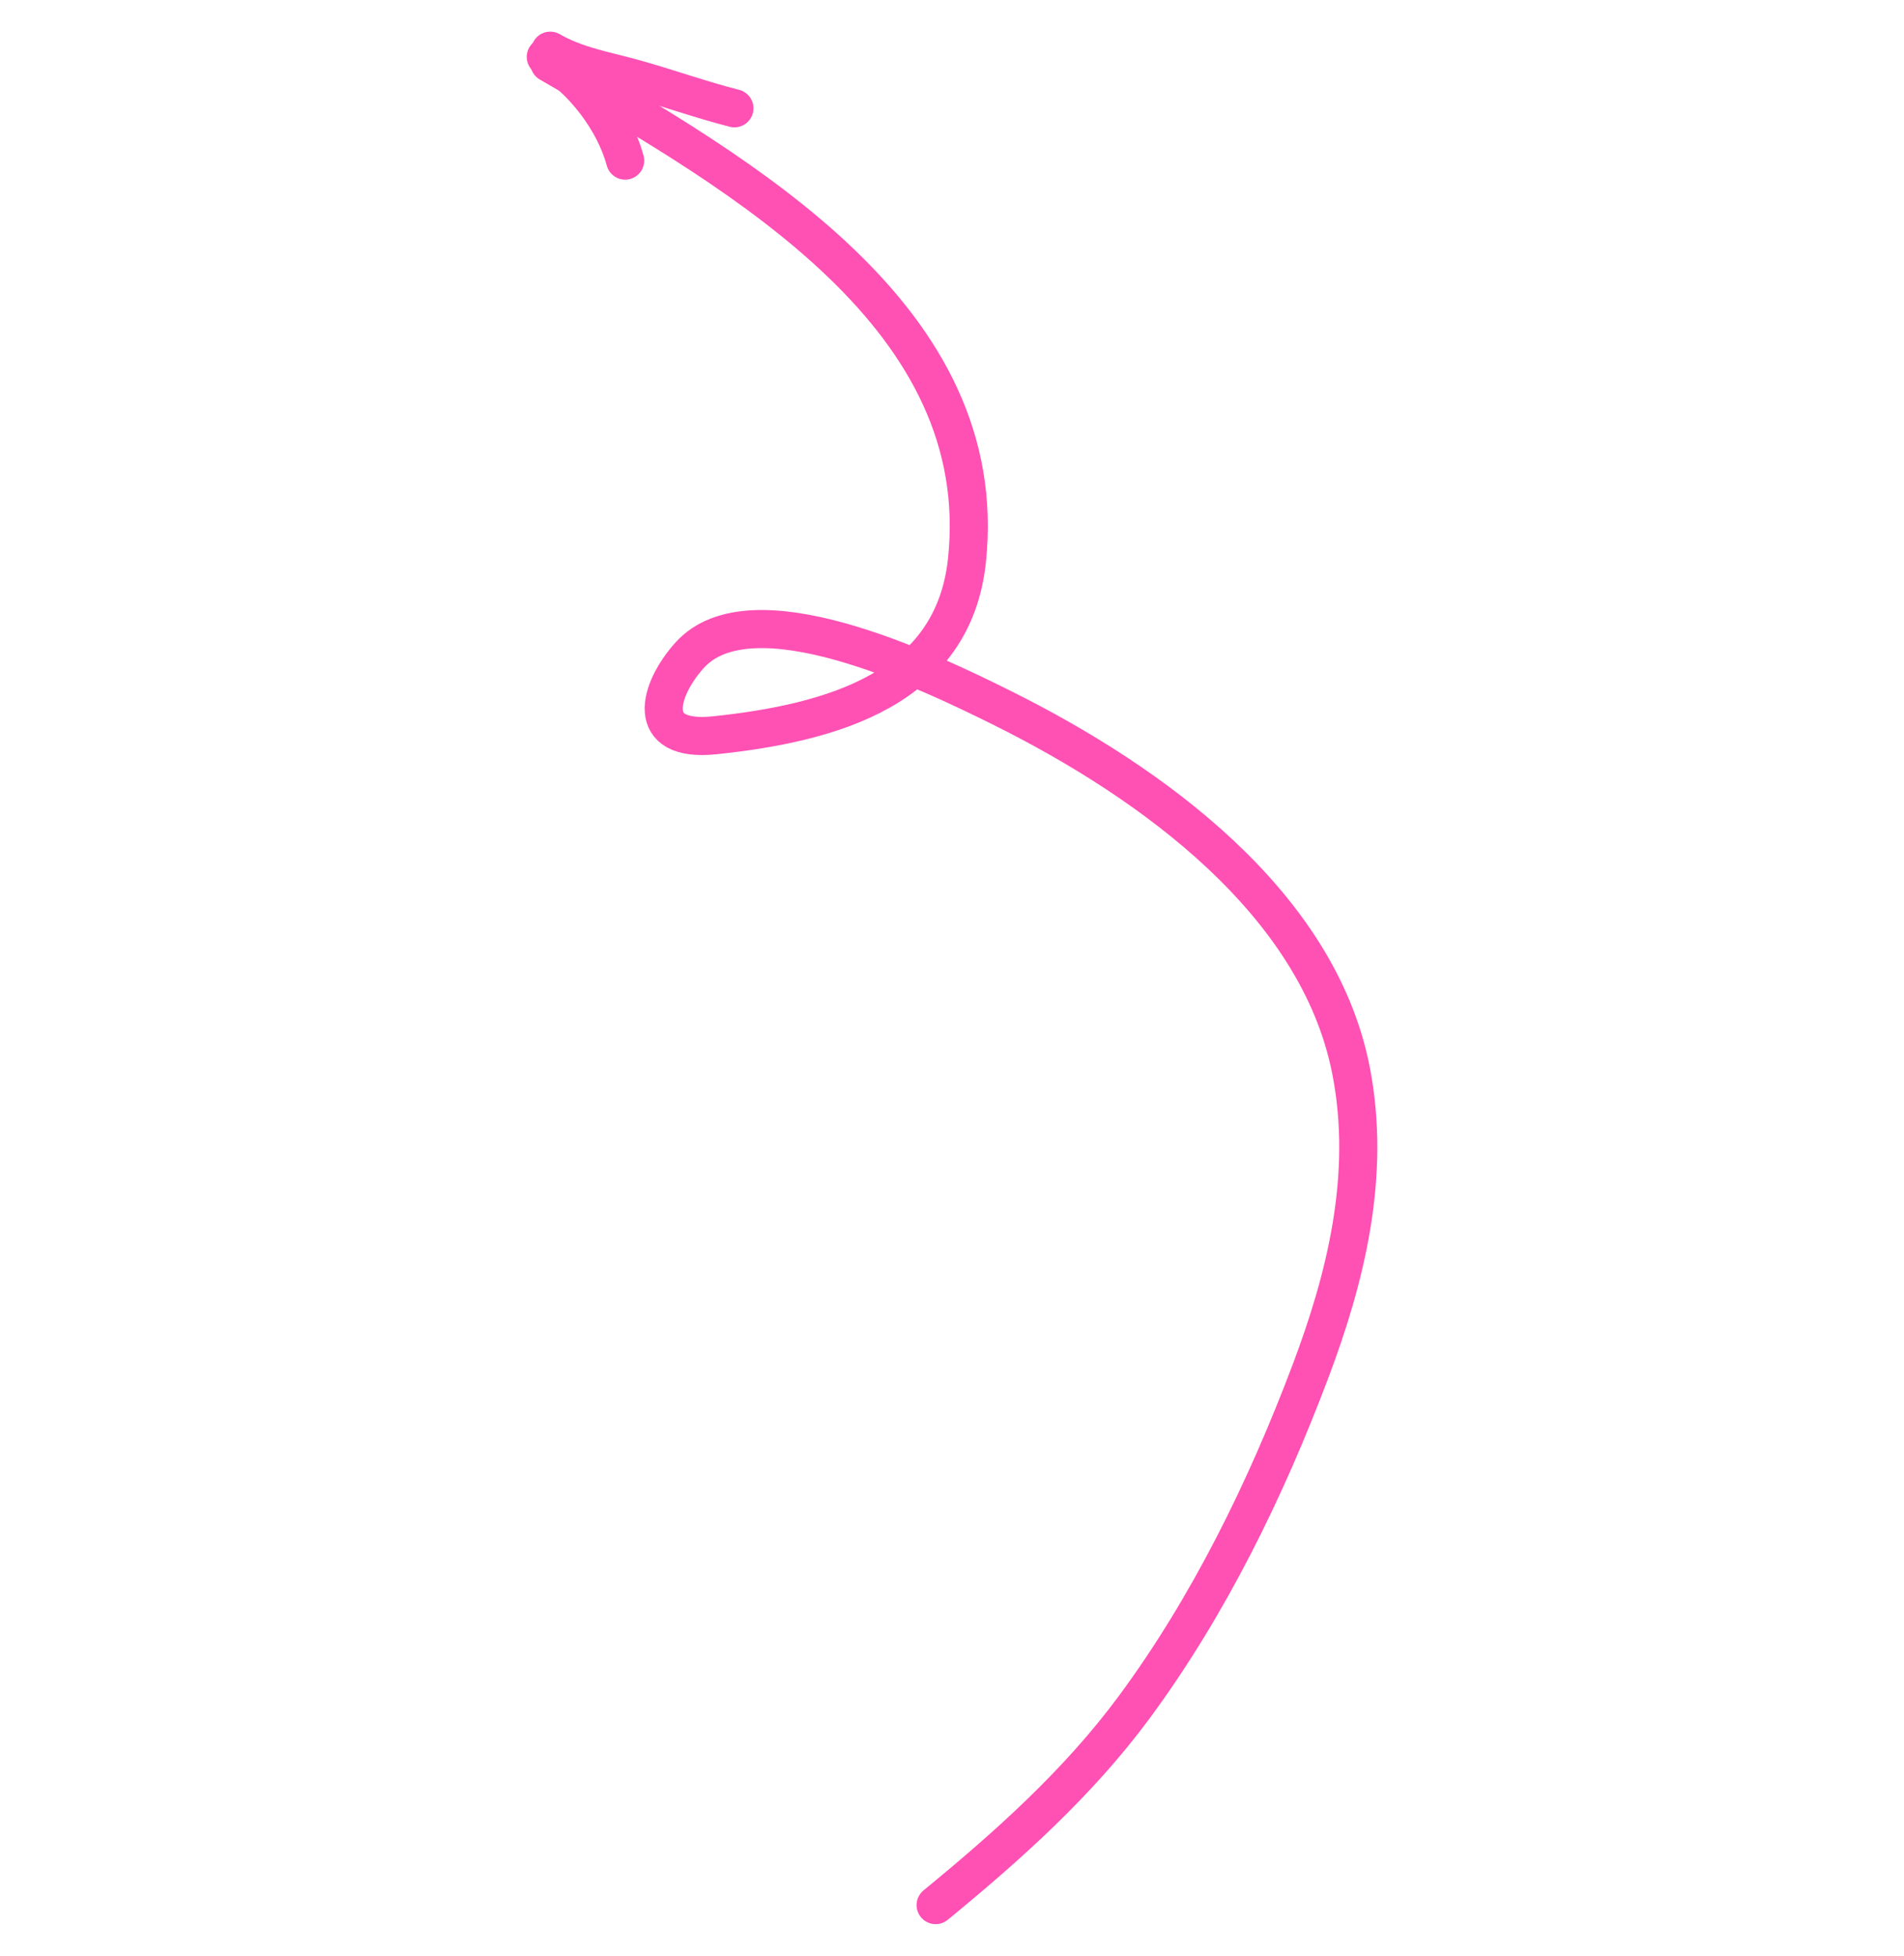 <?xml version="1.0" encoding="UTF-8"?> <svg xmlns="http://www.w3.org/2000/svg" viewBox="0 0 74.99 76.99" data-guides="{&quot;vertical&quot;:[],&quot;horizontal&quot;:[]}"><path fill="none" stroke="#FF50B4" fill-opacity="1" stroke-width="1.5" stroke-opacity="1" stroke-linecap="round" id="tSvg92a3d02610" title="Path 1" d="M21.637 2.482C29.419 6.981 39.085 12.541 38.085 22.053C37.555 27.098 32.815 28.456 28.153 28.945C25.323 29.242 25.956 27.134 27.159 25.797C29.582 23.105 36.42 26.349 39.48 27.873C45.422 30.83 51.906 35.564 53.204 42.108C54.034 46.293 52.967 50.388 51.626 53.95C49.862 58.635 47.595 63.252 44.663 67.217C42.468 70.183 39.709 72.653 36.85 74.996" style=""></path><path fill="none" stroke="#FF50B4" fill-opacity="1" stroke-width="1.5" stroke-opacity="1" stroke-linecap="round" id="tSvg154f1b98ecb" title="Path 2" d="M21.671 1.996C22.698 2.59 23.872 2.783 24.961 3.086C26.279 3.452 27.611 3.929 28.926 4.263" style=""></path><path fill="none" stroke="#FF50B4" fill-opacity="1" stroke-width="1.5" stroke-opacity="1" stroke-linecap="round" id="tSvg17b53f4ecfe" title="Path 3" d="M21.496 2.241C22.978 3.131 24.206 4.78 24.622 6.322" style=""></path><defs></defs></svg> 